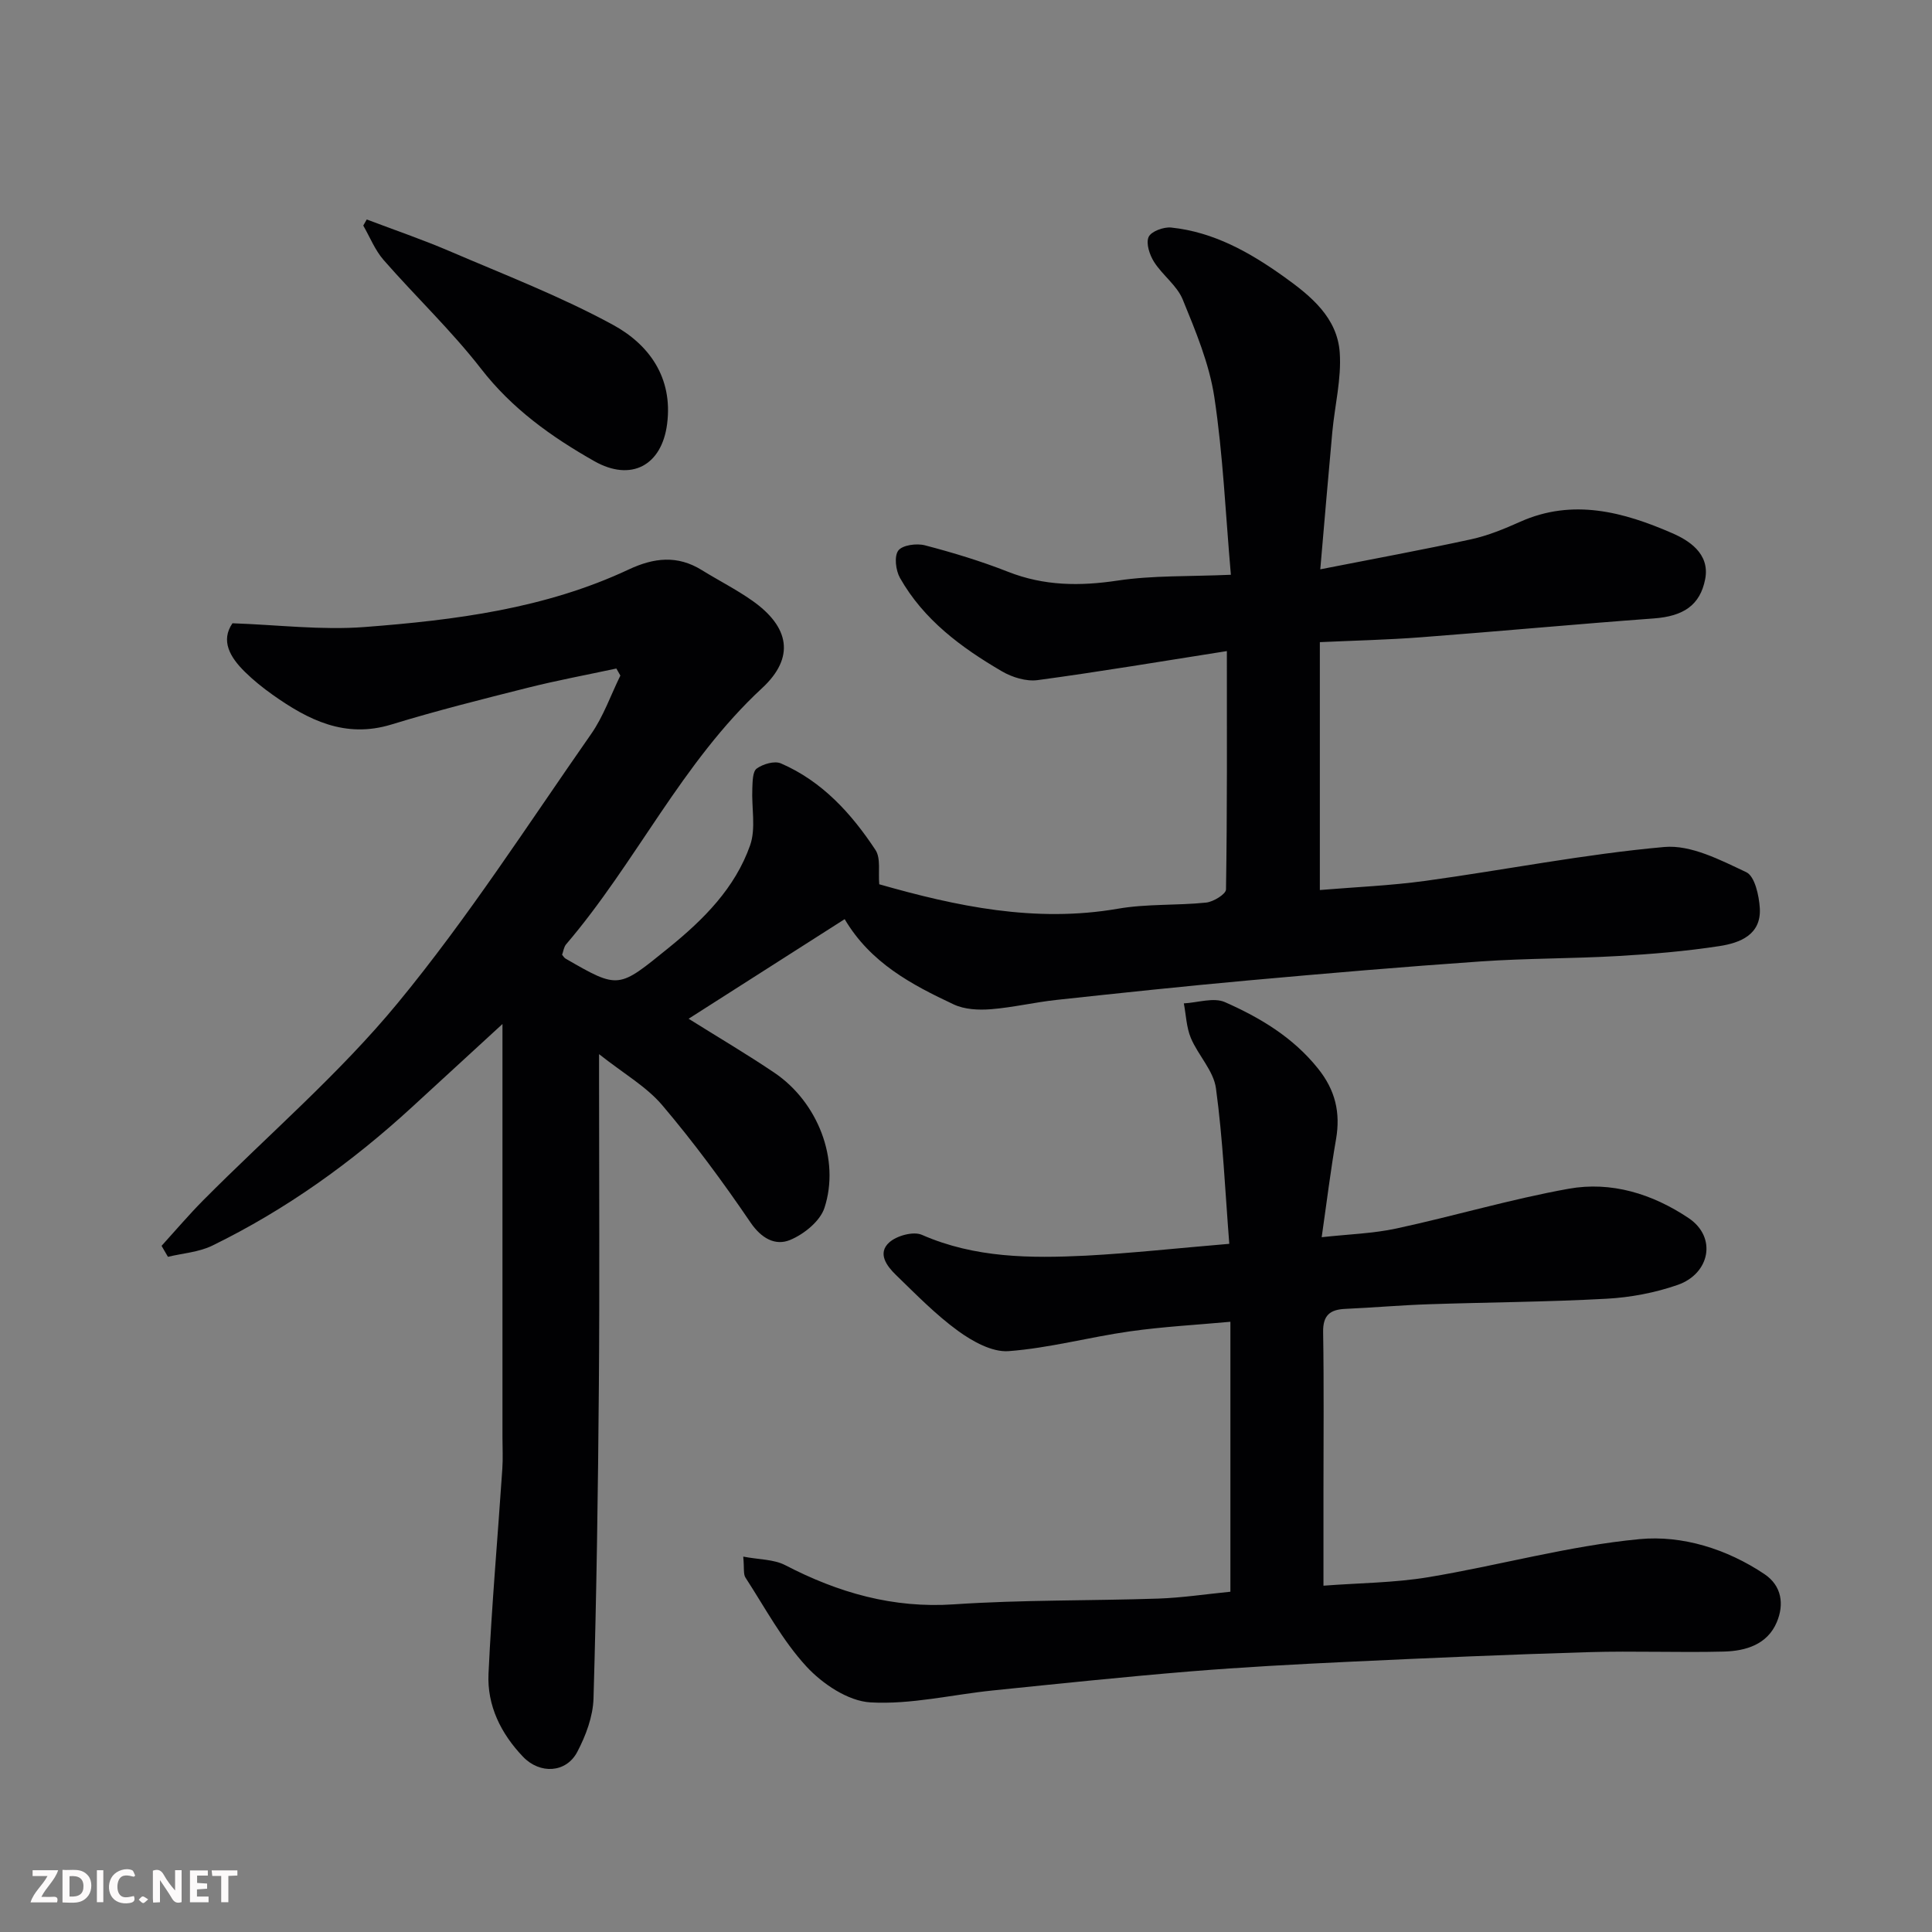 <svg enable-background="new 0 0 400 400" viewBox="0 0 400 400" xmlns="http://www.w3.org/2000/svg"><rect x="0" y="0" width="400" height="400" fill="#808080" stroke="none"/><path d="m273.26 132.95v51.32c7.32-.61 14.65-.91 21.88-1.9 16.49-2.27 32.88-5.53 49.44-7.01 5.51-.49 11.62 2.7 16.97 5.22 1.76.83 2.64 4.83 2.8 7.45.32 5.52-4.13 7.2-8.38 7.85-6.96 1.07-14.02 1.66-21.06 2.06-9.42.54-18.88.46-28.29 1.11-16.08 1.11-32.15 2.49-48.21 3.94-13.24 1.2-26.46 2.6-39.67 4.03-4.55.49-9.04 1.57-13.59 1.93-2.54.2-5.44.06-7.68-.99-8.72-4.09-17.24-8.6-22.59-17.66-10.6 6.76-21.18 13.52-32.31 20.62 6.12 3.84 12.08 7.34 17.79 11.2 8.96 6.07 13.62 17.95 10.33 27.97-.91 2.76-4.26 5.46-7.13 6.64-3.03 1.24-5.91-.3-8.18-3.64-5.69-8.37-11.73-16.56-18.27-24.27-3.29-3.87-7.99-6.54-13.08-10.57v6.12c0 20.83.13 41.66-.04 62.49-.17 21.6-.48 43.2-1.11 64.79-.11 3.74-1.59 7.69-3.36 11.06-2.3 4.38-7.74 4.66-11.23 1.01-4.58-4.79-7.46-10.6-7.15-17.19.66-14.15 1.91-28.27 2.86-42.41.15-2.16.03-4.33.03-6.5 0-19.83 0-39.66 0-59.49 0-8.47 0-16.94 0-26.12-6.62 6.08-12.65 11.63-18.69 17.17-12.49 11.47-26.15 21.28-41.4 28.72-2.77 1.35-6.1 1.57-9.17 2.31-.44-.76-.88-1.52-1.32-2.27 2.87-3.16 5.64-6.42 8.64-9.45 13.48-13.57 28.17-26.15 40.28-40.85 14.5-17.6 26.92-36.92 40.01-55.66 2.56-3.66 4.07-8.06 6.06-12.11-.28-.49-.56-.97-.83-1.46-6.1 1.31-12.25 2.45-18.3 3.97-9.46 2.38-18.94 4.76-28.27 7.62-9.61 2.94-17.24-.94-24.63-6.18-2-1.42-3.94-2.98-5.69-4.7-3.11-3.05-5.08-6.46-2.59-10.08 9.39.33 18.44 1.46 27.35.78 18.72-1.43 37.4-3.8 54.7-11.92 5.23-2.45 10.08-2.99 15.12.13 3.47 2.15 7.14 4 10.46 6.34 7.67 5.4 8.9 11.73 2.03 18.09-16.64 15.4-26.1 36.12-40.59 53.06-.47.56-.56 1.44-.82 2.15.26.3.42.63.7.79 11.12 6.43 10.94 6.21 21.38-2.24 7.26-5.88 13.72-12.36 16.84-21.2 1.24-3.53.28-7.82.46-11.76.06-1.44.05-3.52.91-4.14 1.3-.94 3.68-1.64 5-1.07 8.54 3.69 14.6 10.37 19.59 17.93 1.13 1.72.55 4.57.78 7.1 15.91 4.54 32.26 8.03 49.42 5.06 5.98-1.04 12.2-.64 18.26-1.27 1.51-.16 4.09-1.75 4.11-2.71.26-16.3.18-32.6.18-49.36-13.4 2.1-26.25 4.27-39.17 6.01-2.37.32-5.29-.58-7.42-1.83-8.39-4.9-16.18-10.65-21.09-19.33-.88-1.56-1.23-4.47-.35-5.66.85-1.14 3.79-1.54 5.51-1.09 5.82 1.52 11.62 3.28 17.21 5.48 7.47 2.94 14.86 3 22.71 1.82 7.28-1.09 14.76-.82 23.43-1.2-1.11-12.66-1.62-24.83-3.43-36.81-1.05-6.91-3.87-13.64-6.54-20.18-1.19-2.91-4.19-5.03-5.94-7.79-.92-1.45-1.71-3.83-1.12-5.16.51-1.15 3.11-2.11 4.66-1.95 8.83.92 16.32 5.15 23.41 10.22 5.57 3.99 11 8.44 11.5 15.69.37 5.42-1.03 10.94-1.54 16.43-.83 8.98-1.58 17.97-2.49 28.42 11.28-2.22 21.3-4.05 31.25-6.22 3.47-.76 6.85-2.15 10.11-3.61 10.94-4.91 21.47-2.02 31.49 2.34 3.24 1.41 7.88 4.12 6.84 9.52-1.05 5.44-4.55 7.69-10.63 8.14-16.08 1.18-32.13 2.68-48.21 3.9-6.91.53-13.82.68-20.94 1.01z" fill="#010103"/><path d="m254.51 257.52c-.86-10.92-1.32-21.63-2.76-32.2-.49-3.63-3.69-6.83-5.2-10.42-.92-2.2-.99-4.76-1.45-7.16 2.86-.15 6.17-1.29 8.51-.26 7.28 3.22 14.1 7.28 19.28 13.76 3.59 4.48 4.67 9.12 3.72 14.64-1.12 6.42-1.91 12.91-2.97 20.27 5.6-.62 10.65-.76 15.5-1.81 11.91-2.57 23.65-6.07 35.63-8.22 8.84-1.59 17.35 1.06 24.82 6.06 5.96 3.98 4.41 11.52-2.23 13.84-4.69 1.64-9.79 2.6-14.75 2.87-12.24.67-24.52.73-36.78 1.14-5.77.19-11.53.7-17.3.96-3.17.14-4.65 1.32-4.59 4.81.18 10.99.07 21.99.07 32.99v19.51c7.45-.57 14.68-.59 21.72-1.76 14.62-2.43 29.03-6.49 43.72-7.88 8.83-.84 18.07 2.02 25.87 7.25 3.6 2.42 4.09 6.27 2.55 9.93-1.95 4.64-6.42 5.98-10.95 6.1-9.32.24-18.66-.16-27.99.12-16.54.49-33.07 1.21-49.59 1.99-11.04.52-22.08 1.11-33.09 2.01-13.58 1.12-27.14 2.54-40.7 3.93-8.46.87-16.96 2.95-25.33 2.47-4.62-.26-9.93-3.82-13.26-7.43-4.99-5.42-8.56-12.16-12.62-18.41-.47-.72-.23-1.91-.46-4.34 3.28.63 6.32.54 8.69 1.77 11 5.71 22.31 8.97 34.96 8.11 14.05-.95 28.19-.72 42.28-1.19 4.9-.17 9.78-.91 14.93-1.42 0-18.23 0-36.49 0-55.89-6.98.64-13.96 1.01-20.85 1.99-8.39 1.19-16.67 3.46-25.08 4.09-3.39.25-7.45-2.01-10.44-4.18-4.65-3.38-8.73-7.58-12.88-11.6-1.9-1.84-3.9-4.5-1.35-6.76 1.56-1.38 4.98-2.31 6.73-1.54 10.97 4.81 22.45 4.87 33.98 4.31 9.52-.51 19.01-1.56 29.66-2.45z" fill="#010103"/><path d="m75.93 45.44c5.72 2.17 11.53 4.15 17.15 6.56 11.35 4.87 22.95 9.34 33.77 15.22 7.5 4.07 12.5 10.91 11.27 20.54-1.1 8.65-7.48 12.03-15.09 7.71-8.88-5.04-17.01-10.83-23.44-19.13-6.16-7.93-13.53-14.92-20.16-22.5-1.79-2.05-2.84-4.74-4.22-7.14.25-.42.48-.84.72-1.26z" fill="#010103"/><g fill="#fcfafa"><path d="m37.59 393.81c-.92.31-1.52.05-2-.78-.7-1.2-1.52-2.34-2.47-3.78v4.59c-.55.03-.95.05-1.41.07-.03-.37-.06-.64-.06-.91 0-1.91 0-3.81 0-5.7 1.13-.41 1.77-.03 2.29.91.62 1.11 1.38 2.14 2.31 3.19v-4.2h1.35v6.61z"/><path d="m12.94 393.88v-6.75c1.9.19 3.93-.54 5.37 1.29.8 1.01.78 2.88.03 3.97-1.37 1.97-3.4 1.51-5.4 1.49m1.45-1.22c2.04.12 2.92-.58 2.89-2.21-.03-1.51-.98-2.19-2.89-2z"/><path d="m11.81 393.87h-5.49c.68-2.18 2.47-3.48 3.51-5.45h-3.08v-1.21h5.29c-.71 2.13-2.44 3.48-3.47 5.51.86 0 1.63.04 2.39-.01.79-.05 1.14.21.85 1.16"/><path d="m39.33 393.86v-6.61h3.7v1.07h-2.22v1.52c.68.04 1.34.09 2.07.13v1.07c-.72.05-1.38.09-2.1.14v1.48h2.4v1.19h-3.84z"/><path d="m27.71 388.56c-1.15-.3-2.46-.61-3.1.64-.37.73-.41 1.93-.06 2.67.63 1.35 1.99.93 3.17.68.35.94-.01 1.32-.93 1.46-1.62.25-3.05-.27-3.76-1.48-.73-1.24-.6-3.03.31-4.17.88-1.11 2.71-1.7 4-1.16.32.13.44.74.65 1.12-.1.08-.19.16-.28.24"/><path d="m49.15 387.24v1.07c-.59.02-1.17.05-1.87.08v5.44h-1.48v-5.44h-1.85c-.05-.4-.08-.73-.13-1.15z"/><path d="m20.06 387.21h1.33v6.62h-1.33z"/><path d="m30.68 393.25c-.49.38-.8.79-1.05.76-.32-.05-.6-.45-.9-.7.26-.24.51-.64.8-.67.29-.04.62.3 1.15.61"/></g></svg>